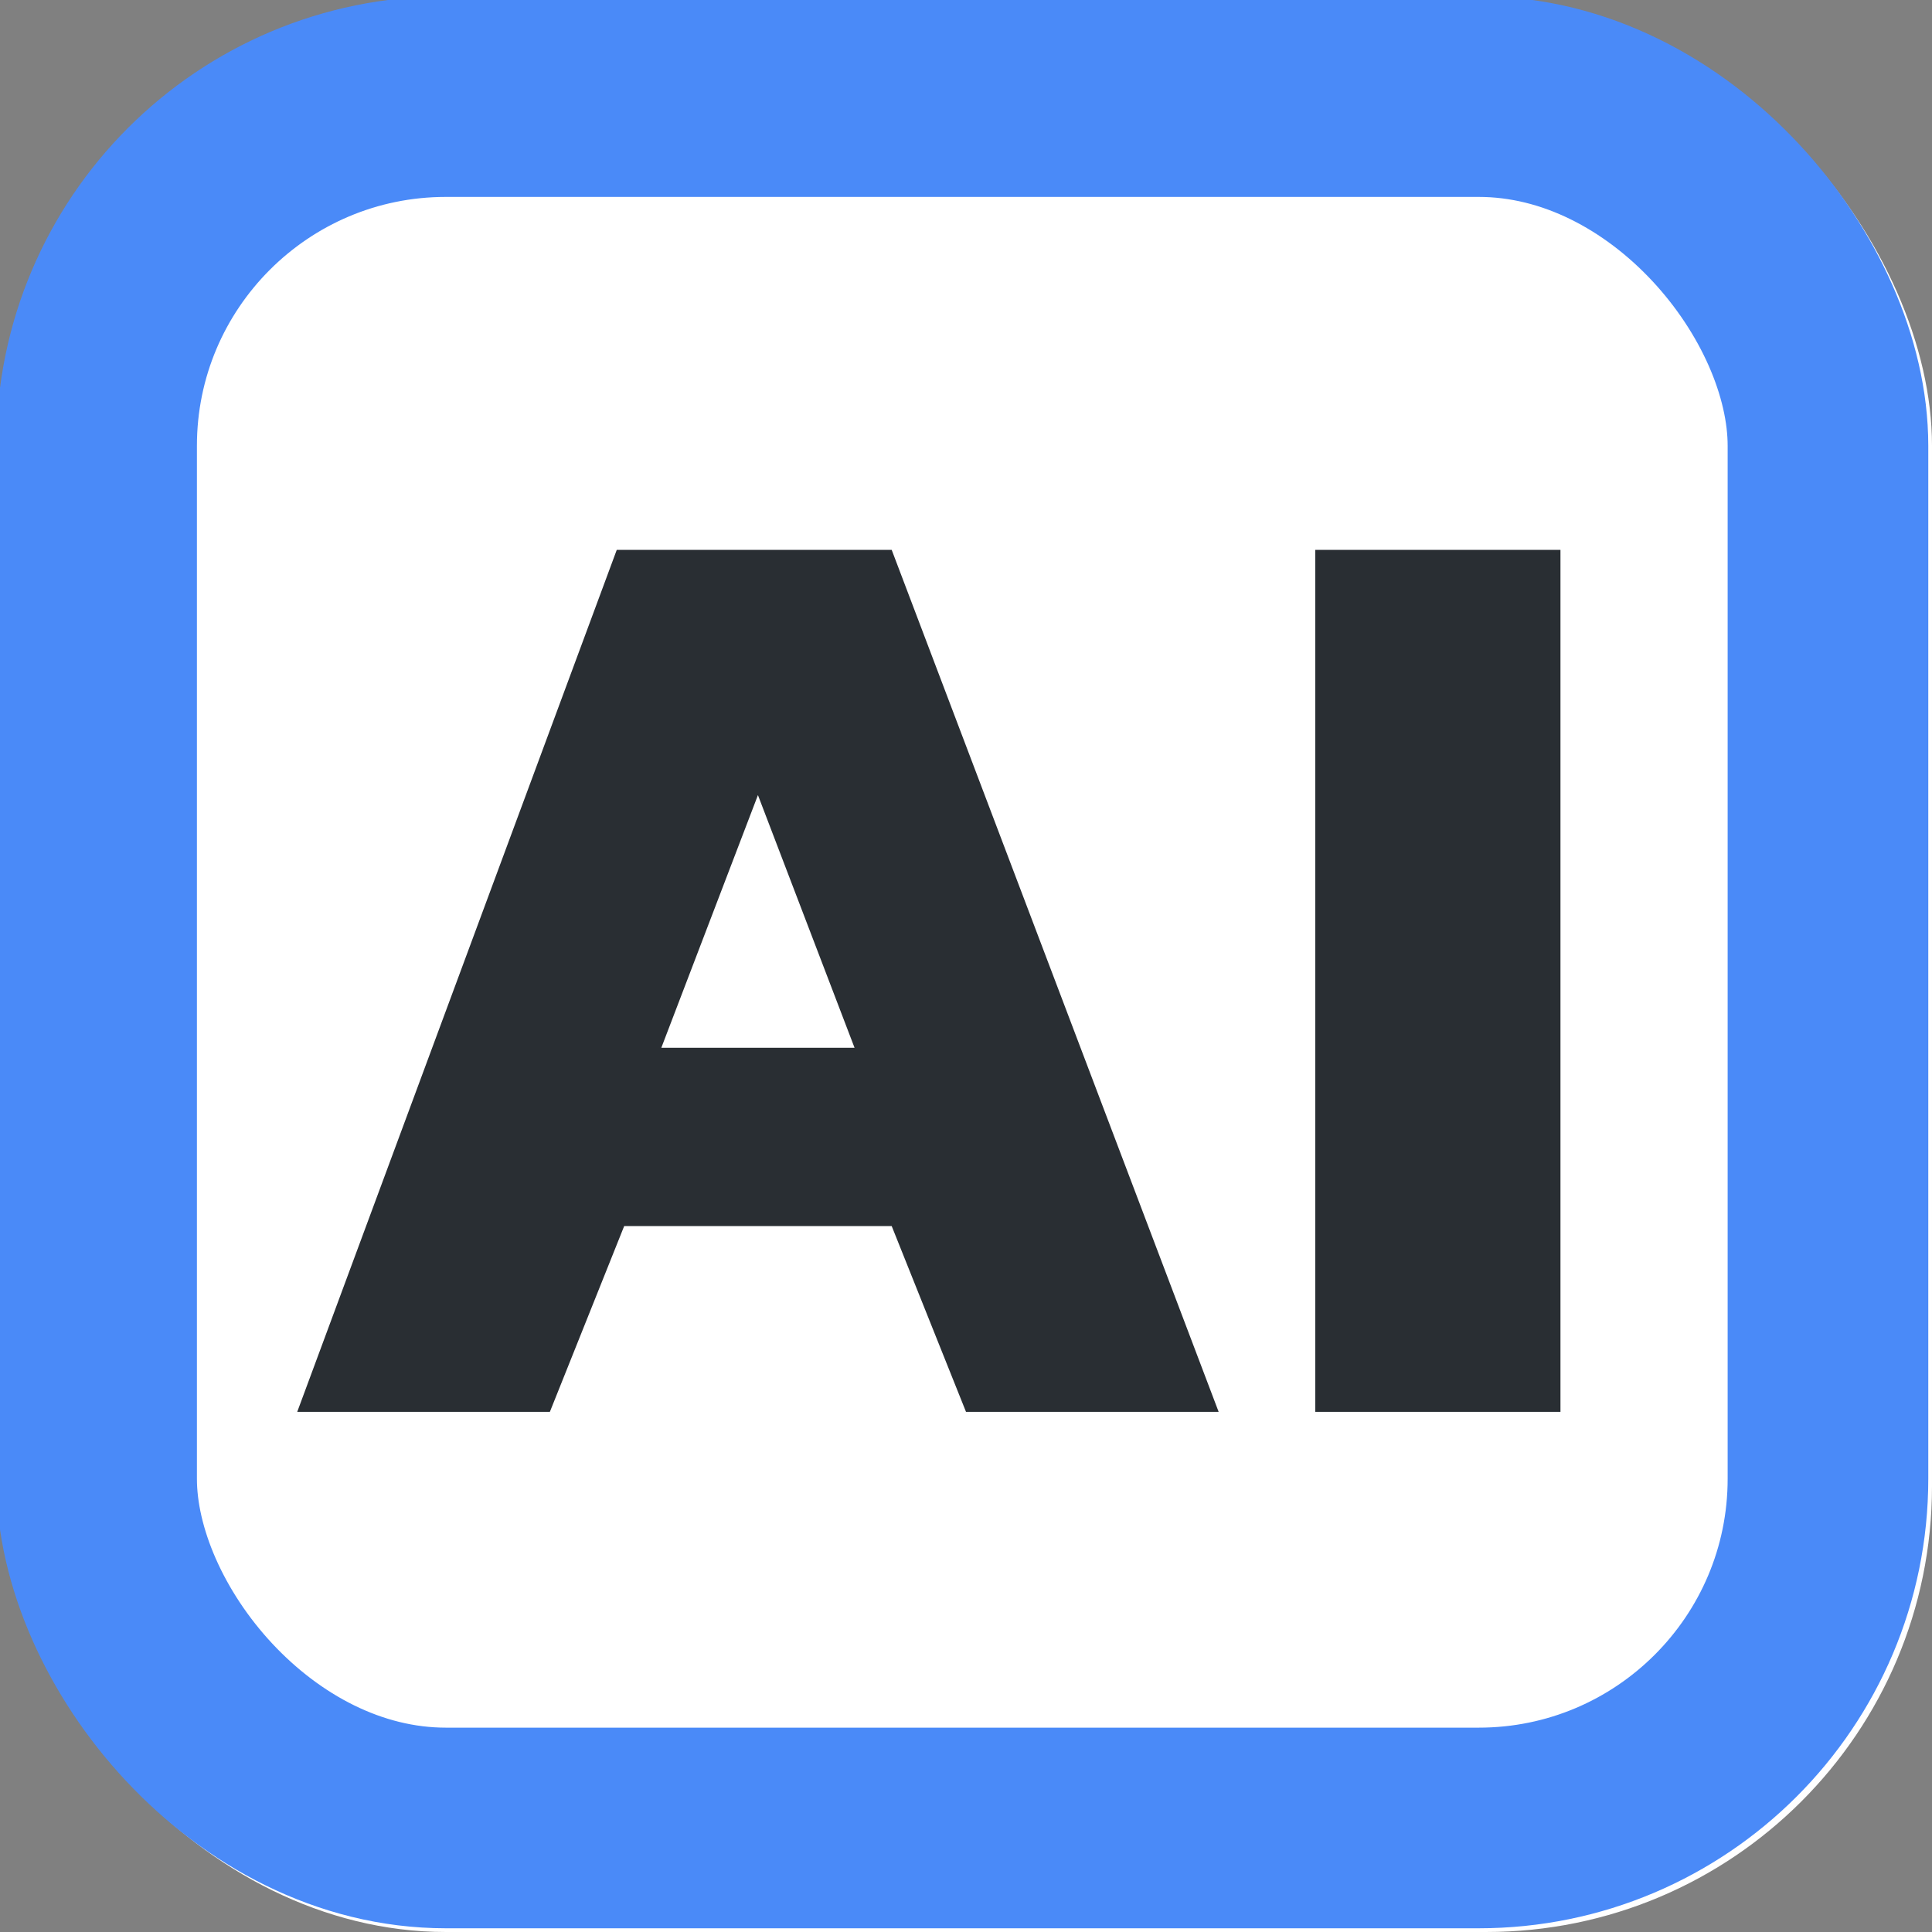<svg fill="none" height="26" width="26" xmlns="http://www.w3.org/2000/svg"><rect width="100%" height="100%" fill="#808080" stroke="none"/><g clip-path="url(#a)"><rect rx="6" fill="#fff" height="26" width="26"></rect><path d="M4 19 8.3 7.4H12L16.4 19H13l-1-2.5H8.4l-1 2.5H4Zm4.9-4.9h2.6l-1.3-3.4-1.3 3.4Zm8.8 4.9V7.4H21V19h-3.4Z" fill="#292E33"></path></g><rect rx="4.7" stroke-width="2.7" stroke="#4A8AF8" y="1.3" x="1.3" height="23.3" width="23.3"></rect><defs><clipPath id="a"><rect rx="6" fill="#fff" height="26" width="26"></rect></clipPath></defs></svg>